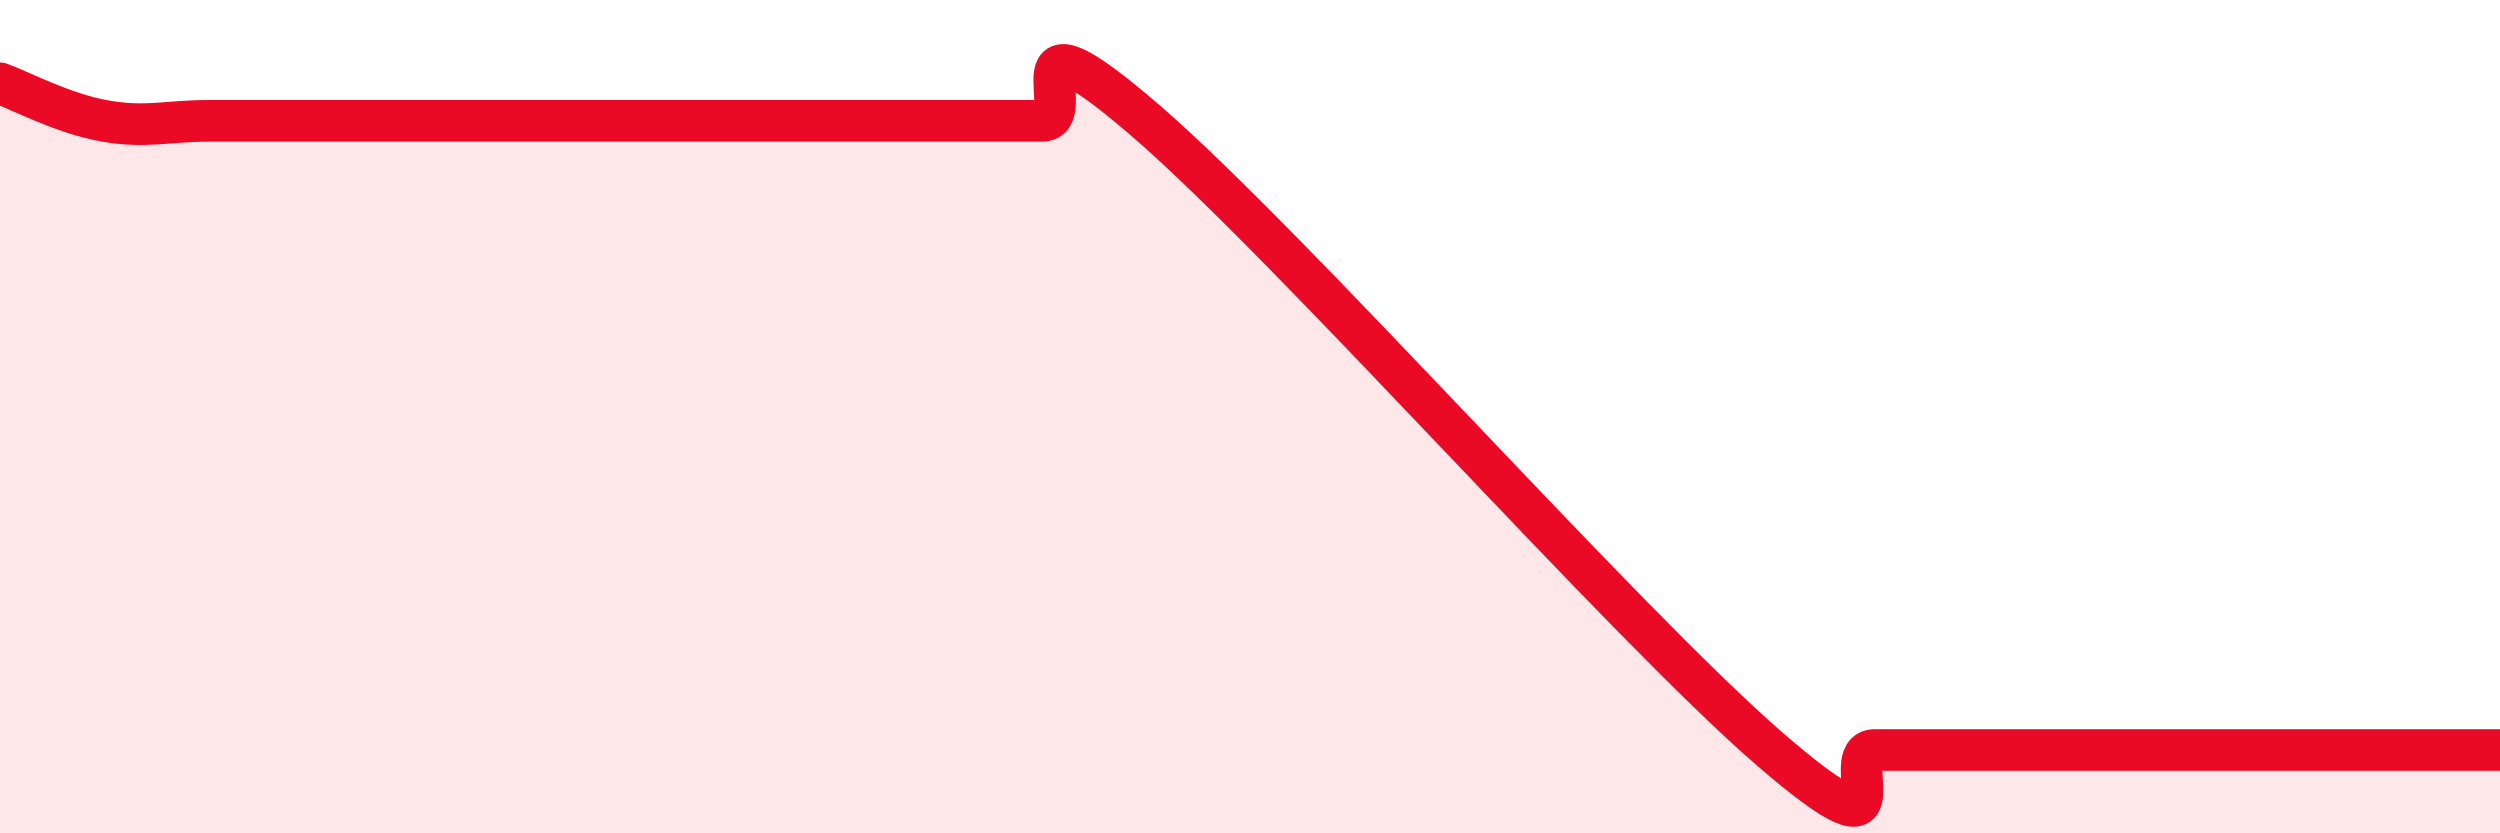 
    <svg width="60" height="20" viewBox="0 0 60 20" xmlns="http://www.w3.org/2000/svg">
      <path
        d="M 0,2 C 0.5,2.18 1.5,2.72 2.5,2.9 C 3.5,3.08 4,2.9 5,2.9 C 6,2.9 6.5,2.9 7.5,2.9 C 8.5,2.9 9,2.9 10,2.9 C 11,2.9 11.5,2.9 12.5,2.9 C 13.5,2.9 14,2.9 15,2.9 C 16,2.9 16.5,2.9 17.5,2.9 C 18.5,2.9 19,2.9 20,2.9 C 21,2.9 21.5,2.9 22.5,2.9 C 23.5,2.9 24,2.9 25,2.9 C 26,2.9 24,-0.12 27.5,2.9 C 31,5.92 39,14.98 42.5,18 C 46,21.02 44,18 45,18 C 46,18 46.5,18 47.5,18 C 48.5,18 49,18 50,18 C 51,18 51.5,18 52.5,18 C 53.5,18 53.5,18 55,18 C 56.5,18 59,18 60,18L60 20L0 20Z"
        fill="#EB0A25"
        opacity="0.1"
        stroke-linecap="round"
        stroke-linejoin="round"
      />
      <path
        d="M 0,2 C 0.5,2.18 1.5,2.72 2.5,2.9 C 3.5,3.08 4,2.9 5,2.9 C 6,2.9 6.5,2.9 7.5,2.9 C 8.5,2.9 9,2.9 10,2.9 C 11,2.9 11.5,2.9 12.5,2.9 C 13.5,2.9 14,2.9 15,2.9 C 16,2.9 16.5,2.9 17.5,2.9 C 18.5,2.9 19,2.9 20,2.9 C 21,2.9 21.5,2.9 22.5,2.9 C 23.5,2.9 24,2.9 25,2.9 C 26,2.9 24,-0.12 27.5,2.9 C 31,5.92 39,14.98 42.5,18 C 46,21.02 44,18 45,18 C 46,18 46.5,18 47.5,18 C 48.5,18 49,18 50,18 C 51,18 51.5,18 52.5,18 C 53.5,18 53.5,18 55,18 C 56.5,18 59,18 60,18"
        stroke="#EB0A25"
        stroke-width="1"
        fill="none"
        stroke-linecap="round"
        stroke-linejoin="round"
      />
    </svg>
  